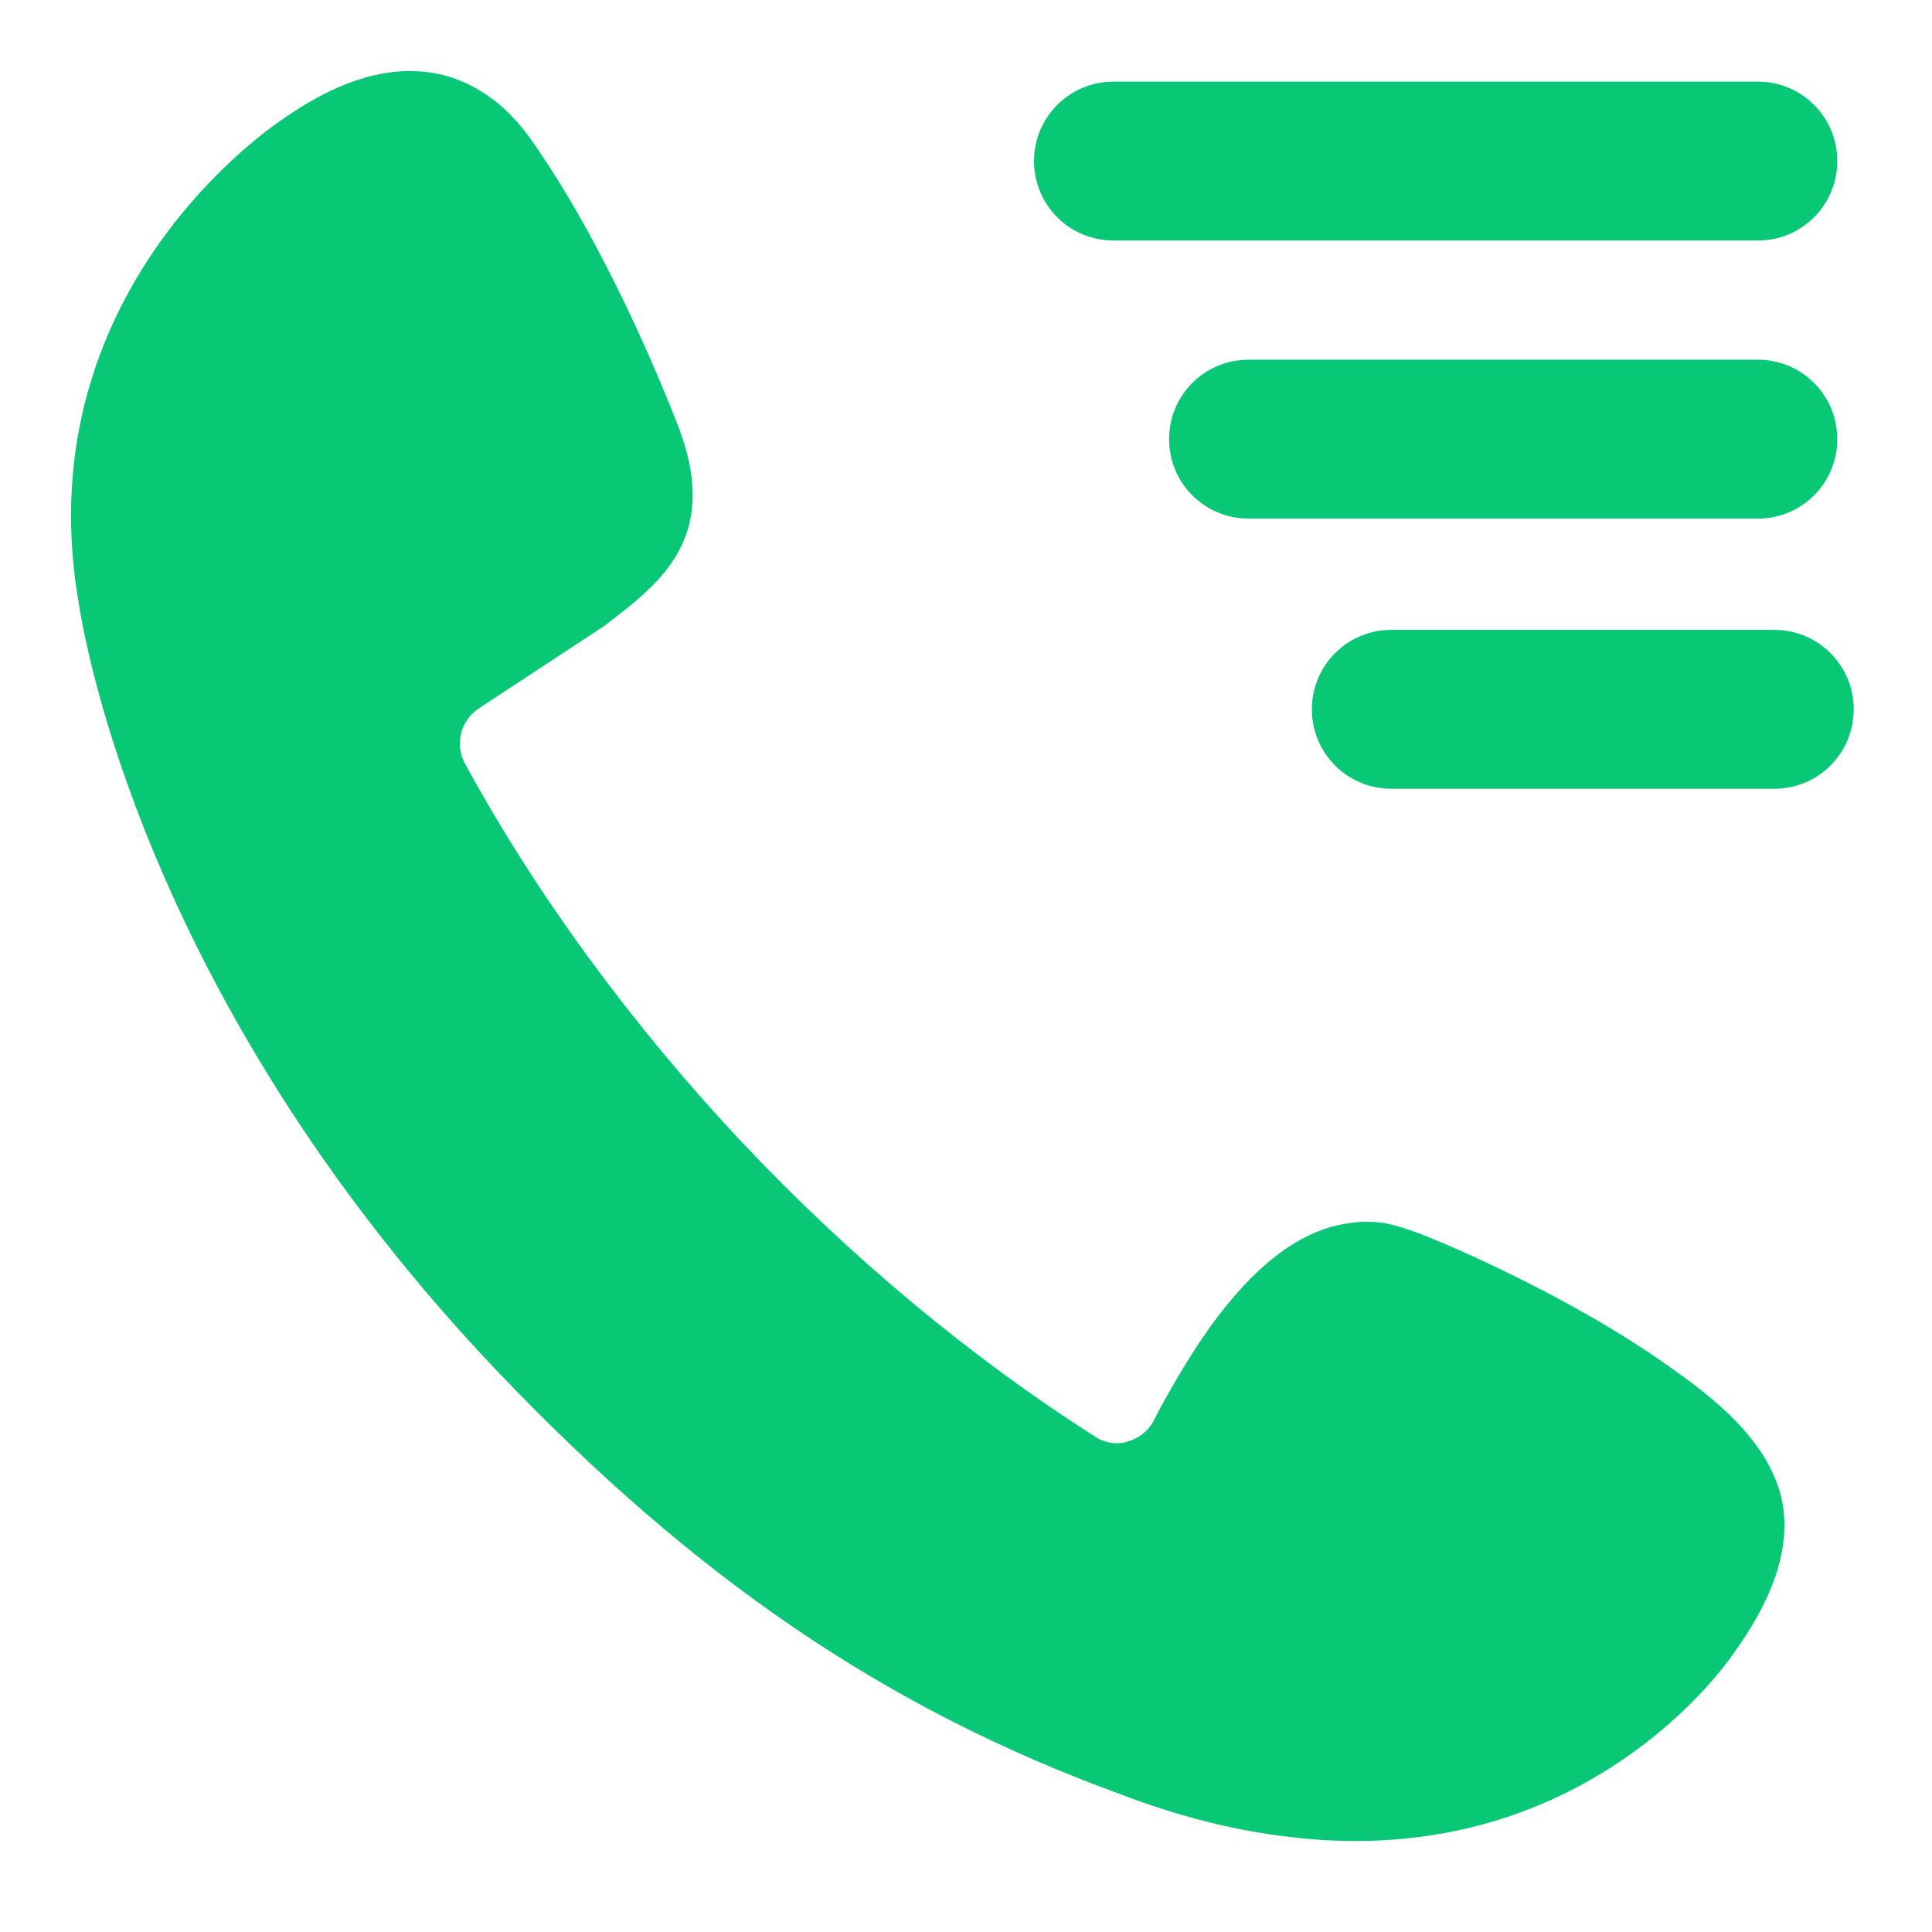 <?xml version="1.0" encoding="UTF-8"?>
<svg width="44px" height="44px" viewBox="0 0 44 44" version="1.1" xmlns="http://www.w3.org/2000/svg" xmlns:xlink="http://www.w3.org/1999/xlink">
    <title>call-logs</title>
    <g id="页面-1" stroke="none" stroke-width="1" fill="none" fill-rule="evenodd">
        <g id="FonesGo-Android-Data-Recovery" transform="translate(-1058, -1350)">
            <g id="外呼通话-(4)" transform="translate(1058, 1350)">
                <rect id="矩形" fill-opacity="0" fill="#D8D8D8" x="0" y="0" width="44" height="44"></rect>
                <path d="M32.699,28.242 C32.826,28.296 35.685,29.466 38.019,31.125 C38.9,31.752 40.366,32.808 40.607,34.297 C40.758,35.323 40.372,36.445 39.419,37.742 C39.183,38.073 37.054,40.962 32.959,41.735 C31.837,41.946 30.649,41.988 29.436,41.843 C28.158,41.704 26.825,41.367 25.479,40.848 C20.178,38.912 15.823,35.944 11.341,31.245 C3.645,23.163 2.046,15.298 1.805,13.808 C0.575,6.938 5.786,3.162 6.383,2.752 C7.203,2.173 7.945,1.823 8.669,1.684 C8.868,1.642 9.091,1.618 9.327,1.618 C9.447,1.618 9.574,1.624 9.688,1.636 C10.34,1.708 11.299,2.04 12.113,3.204 C13.229,4.784 14.429,7.125 15.413,9.622 C16.444,12.209 15.081,13.253 13.754,14.26 L13.7,14.296 C13.7,14.296 11.323,15.859 10.901,16.136 C10.491,16.407 10.352,16.95 10.587,17.385 C12.198,20.346 14.369,23.32 16.878,25.992 C19.345,28.616 22.138,30.938 24.949,32.723 C25.087,32.82 25.262,32.868 25.449,32.868 C25.51,32.868 25.564,32.862 25.618,32.85 L25.691,32.826 C25.974,32.747 26.197,32.542 26.306,32.289 C26.577,31.776 27.048,30.932 27.572,30.202 C28.568,28.833 29.551,28.073 30.582,27.88 C30.739,27.85 30.926,27.825 31.113,27.825 C31.222,27.825 31.342,27.831 31.445,27.844 C31.71,27.874 32.169,28.018 32.699,28.242 Z" id="路径" fill="#08C876" fill-rule="nonzero"></path>
                <path d="M40.034,5.478 L25.359,5.478 C24.358,5.478 23.549,4.67 23.549,3.668 C23.549,2.667 24.358,1.859 25.359,1.859 L40.034,1.859 C41.035,1.859 41.843,2.667 41.843,3.668 C41.843,4.67 41.035,5.478 40.034,5.478 Z M40.034,11.811 L28.435,11.811 C27.434,11.811 26.625,11.003 26.625,10.002 C26.625,9 27.434,8.192 28.435,8.192 L40.034,8.192 C41.035,8.192 41.843,9 41.843,10.002 C41.843,11.003 41.035,11.811 40.034,11.811 Z M40.408,17.964 L31.686,17.964 C30.685,17.964 29.877,17.155 29.877,16.154 C29.877,15.153 30.685,14.345 31.686,14.345 L40.408,14.345 C41.409,14.345 42.217,15.153 42.217,16.154 C42.217,17.155 41.409,17.964 40.408,17.964 Z" id="形状" fill="#08C876" fill-rule="nonzero"></path>
            </g>
        </g>
    </g>
</svg>